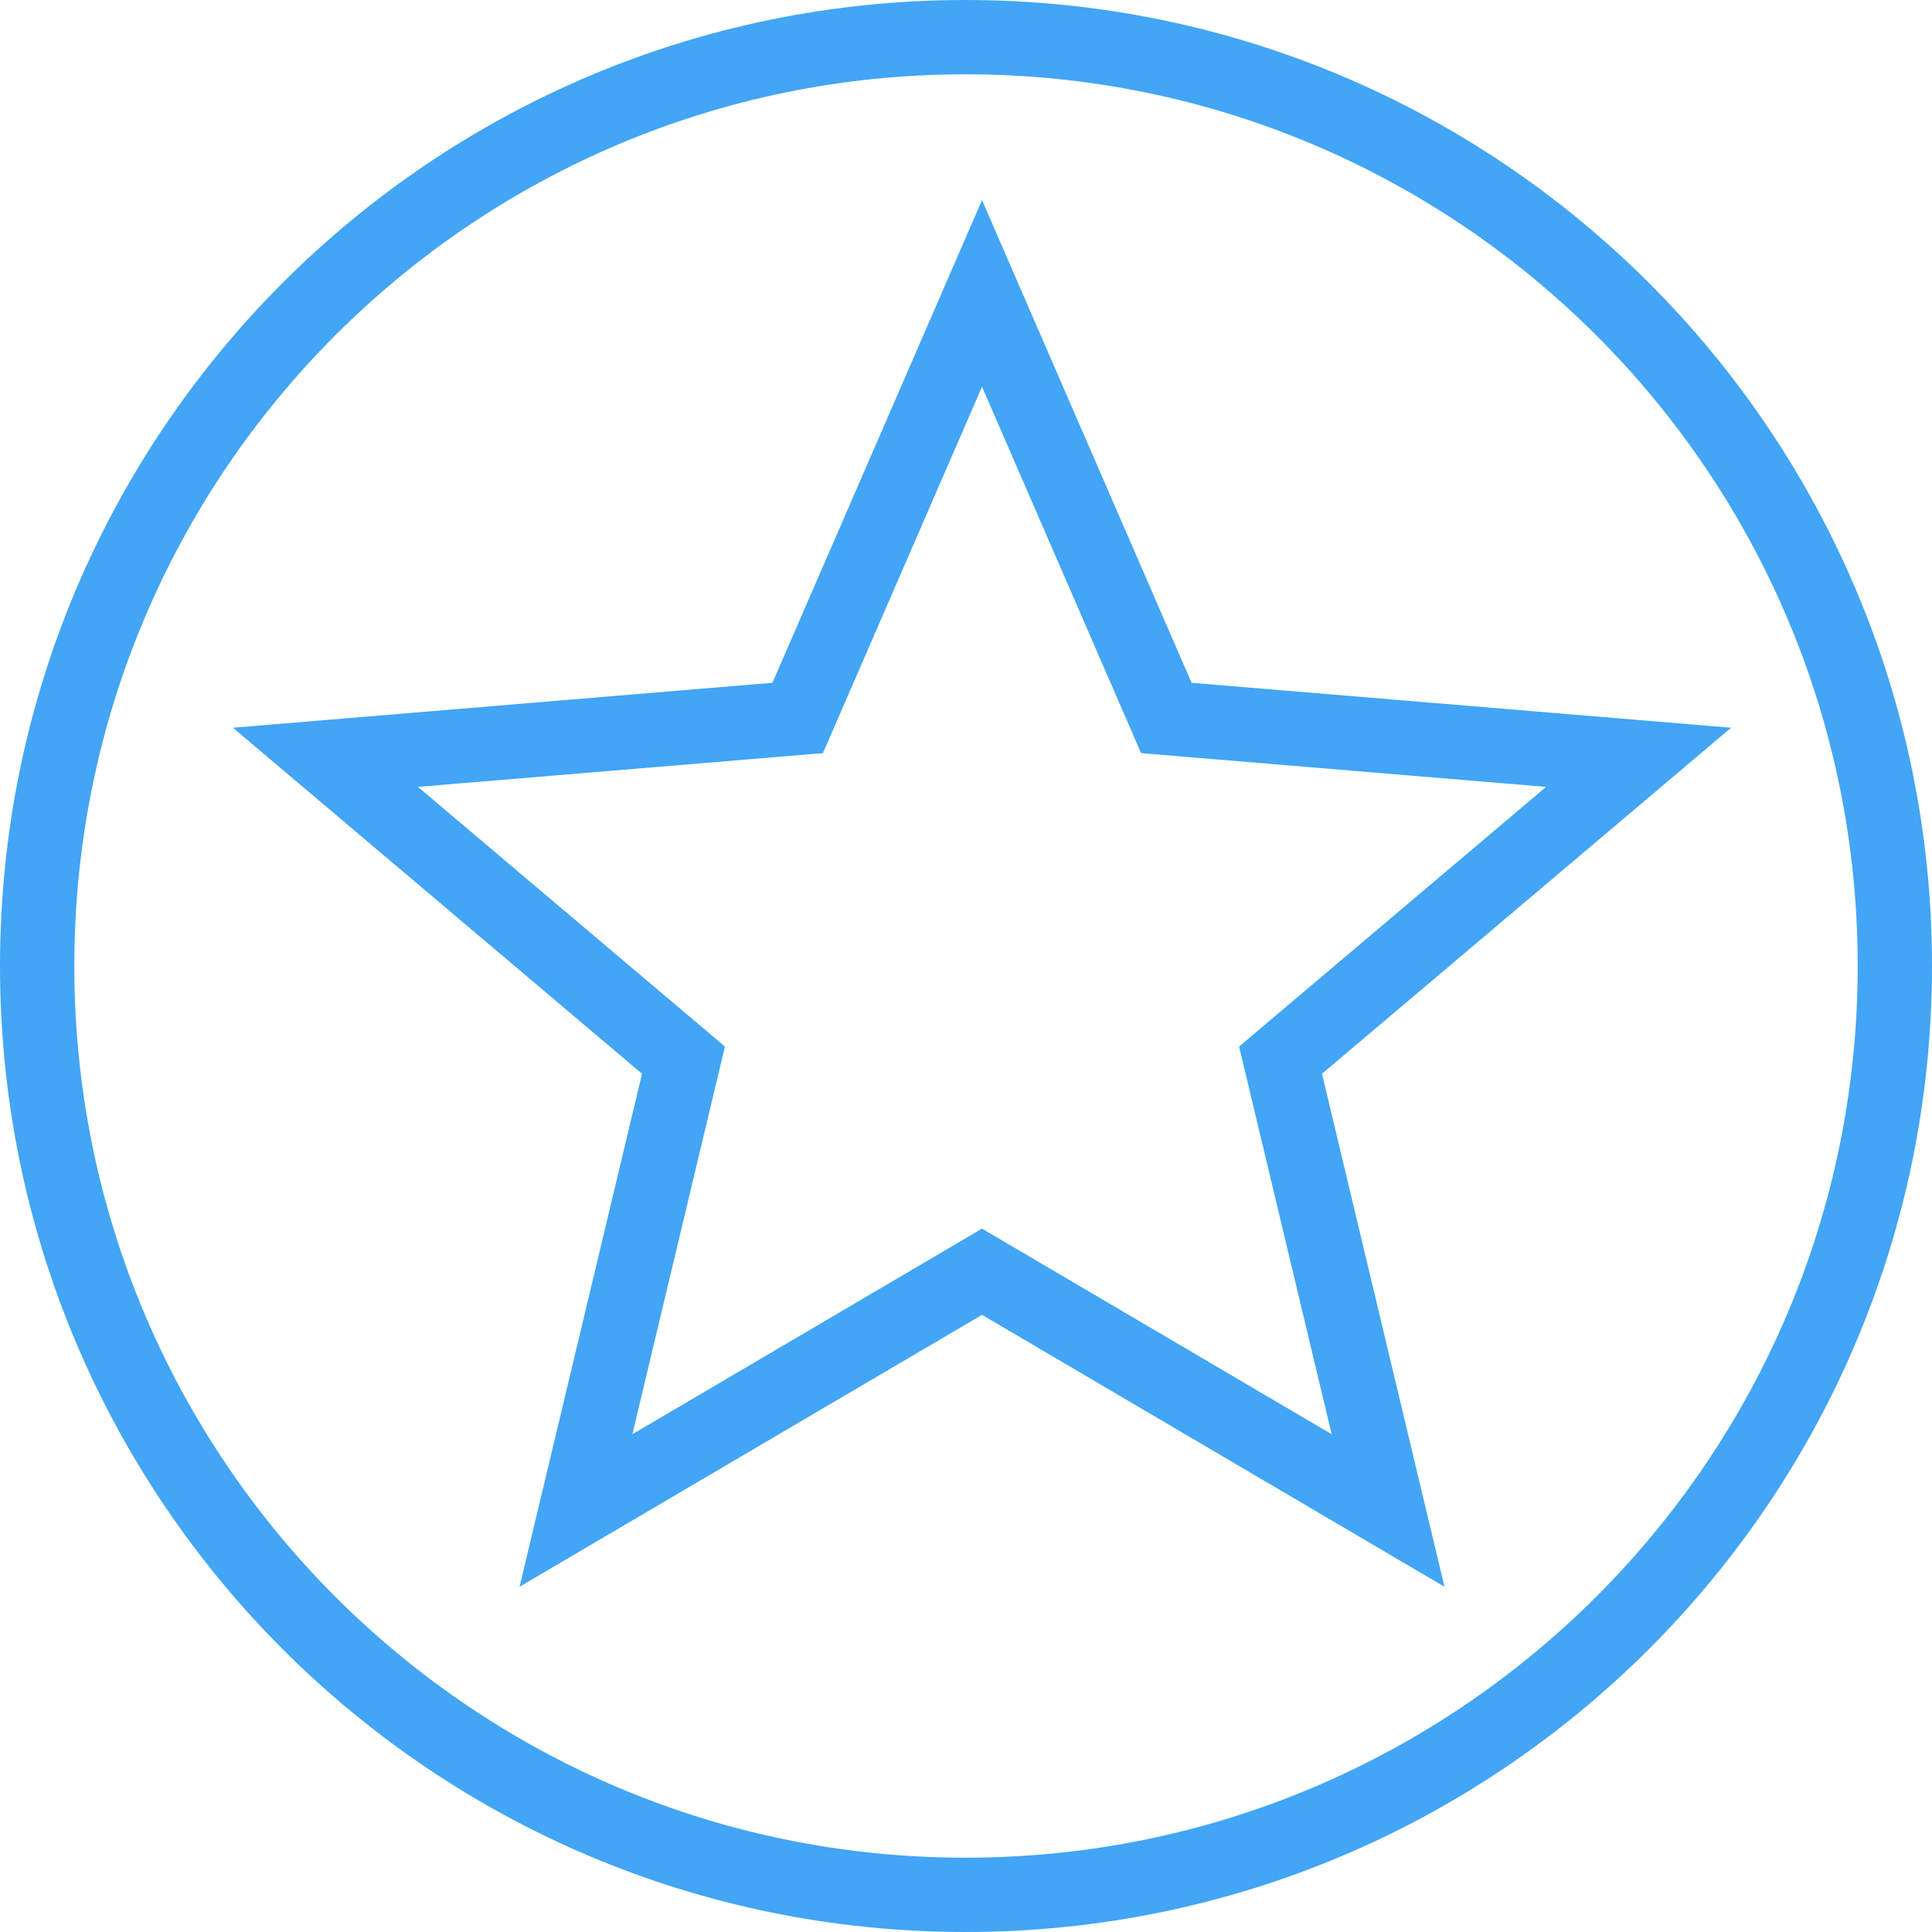 <?xml version="1.0" encoding="UTF-8"?>
<svg width="52px" height="52px" viewBox="0 0 52 52" version="1.1" xmlns="http://www.w3.org/2000/svg" xmlns:xlink="http://www.w3.org/1999/xlink">
    <!-- Generator: Sketch 48.2 (47327) - http://www.bohemiancoding.com/sketch -->
    <title>4</title>
    <desc>Created with Sketch.</desc>
    <defs></defs>
    <g id="Static-Pages-/-Ortaklık-Programı" stroke="none" stroke-width="1" fill="none" fill-rule="evenodd" transform="translate(-611, -1508)">
        <path d="M636.987,1509 C623.175,1509 612,1520.188 612,1534 C612,1547.812 623.175,1559 636.987,1559 C650.8,1559 662,1547.812 662,1534 C662,1520.188 650.8,1509 636.987,1509 Z M648.36,1548.655 L637.431,1542.229 L626.502,1548.655 L629.396,1536.534 L619.759,1528.383 L632.47,1527.324 L637.431,1515.897 L642.392,1527.324 L655.103,1528.383 L645.466,1536.534 L648.36,1548.655 Z" id="4" stroke="#42A5F5" stroke-width="2"></path>
    </g>
</svg>